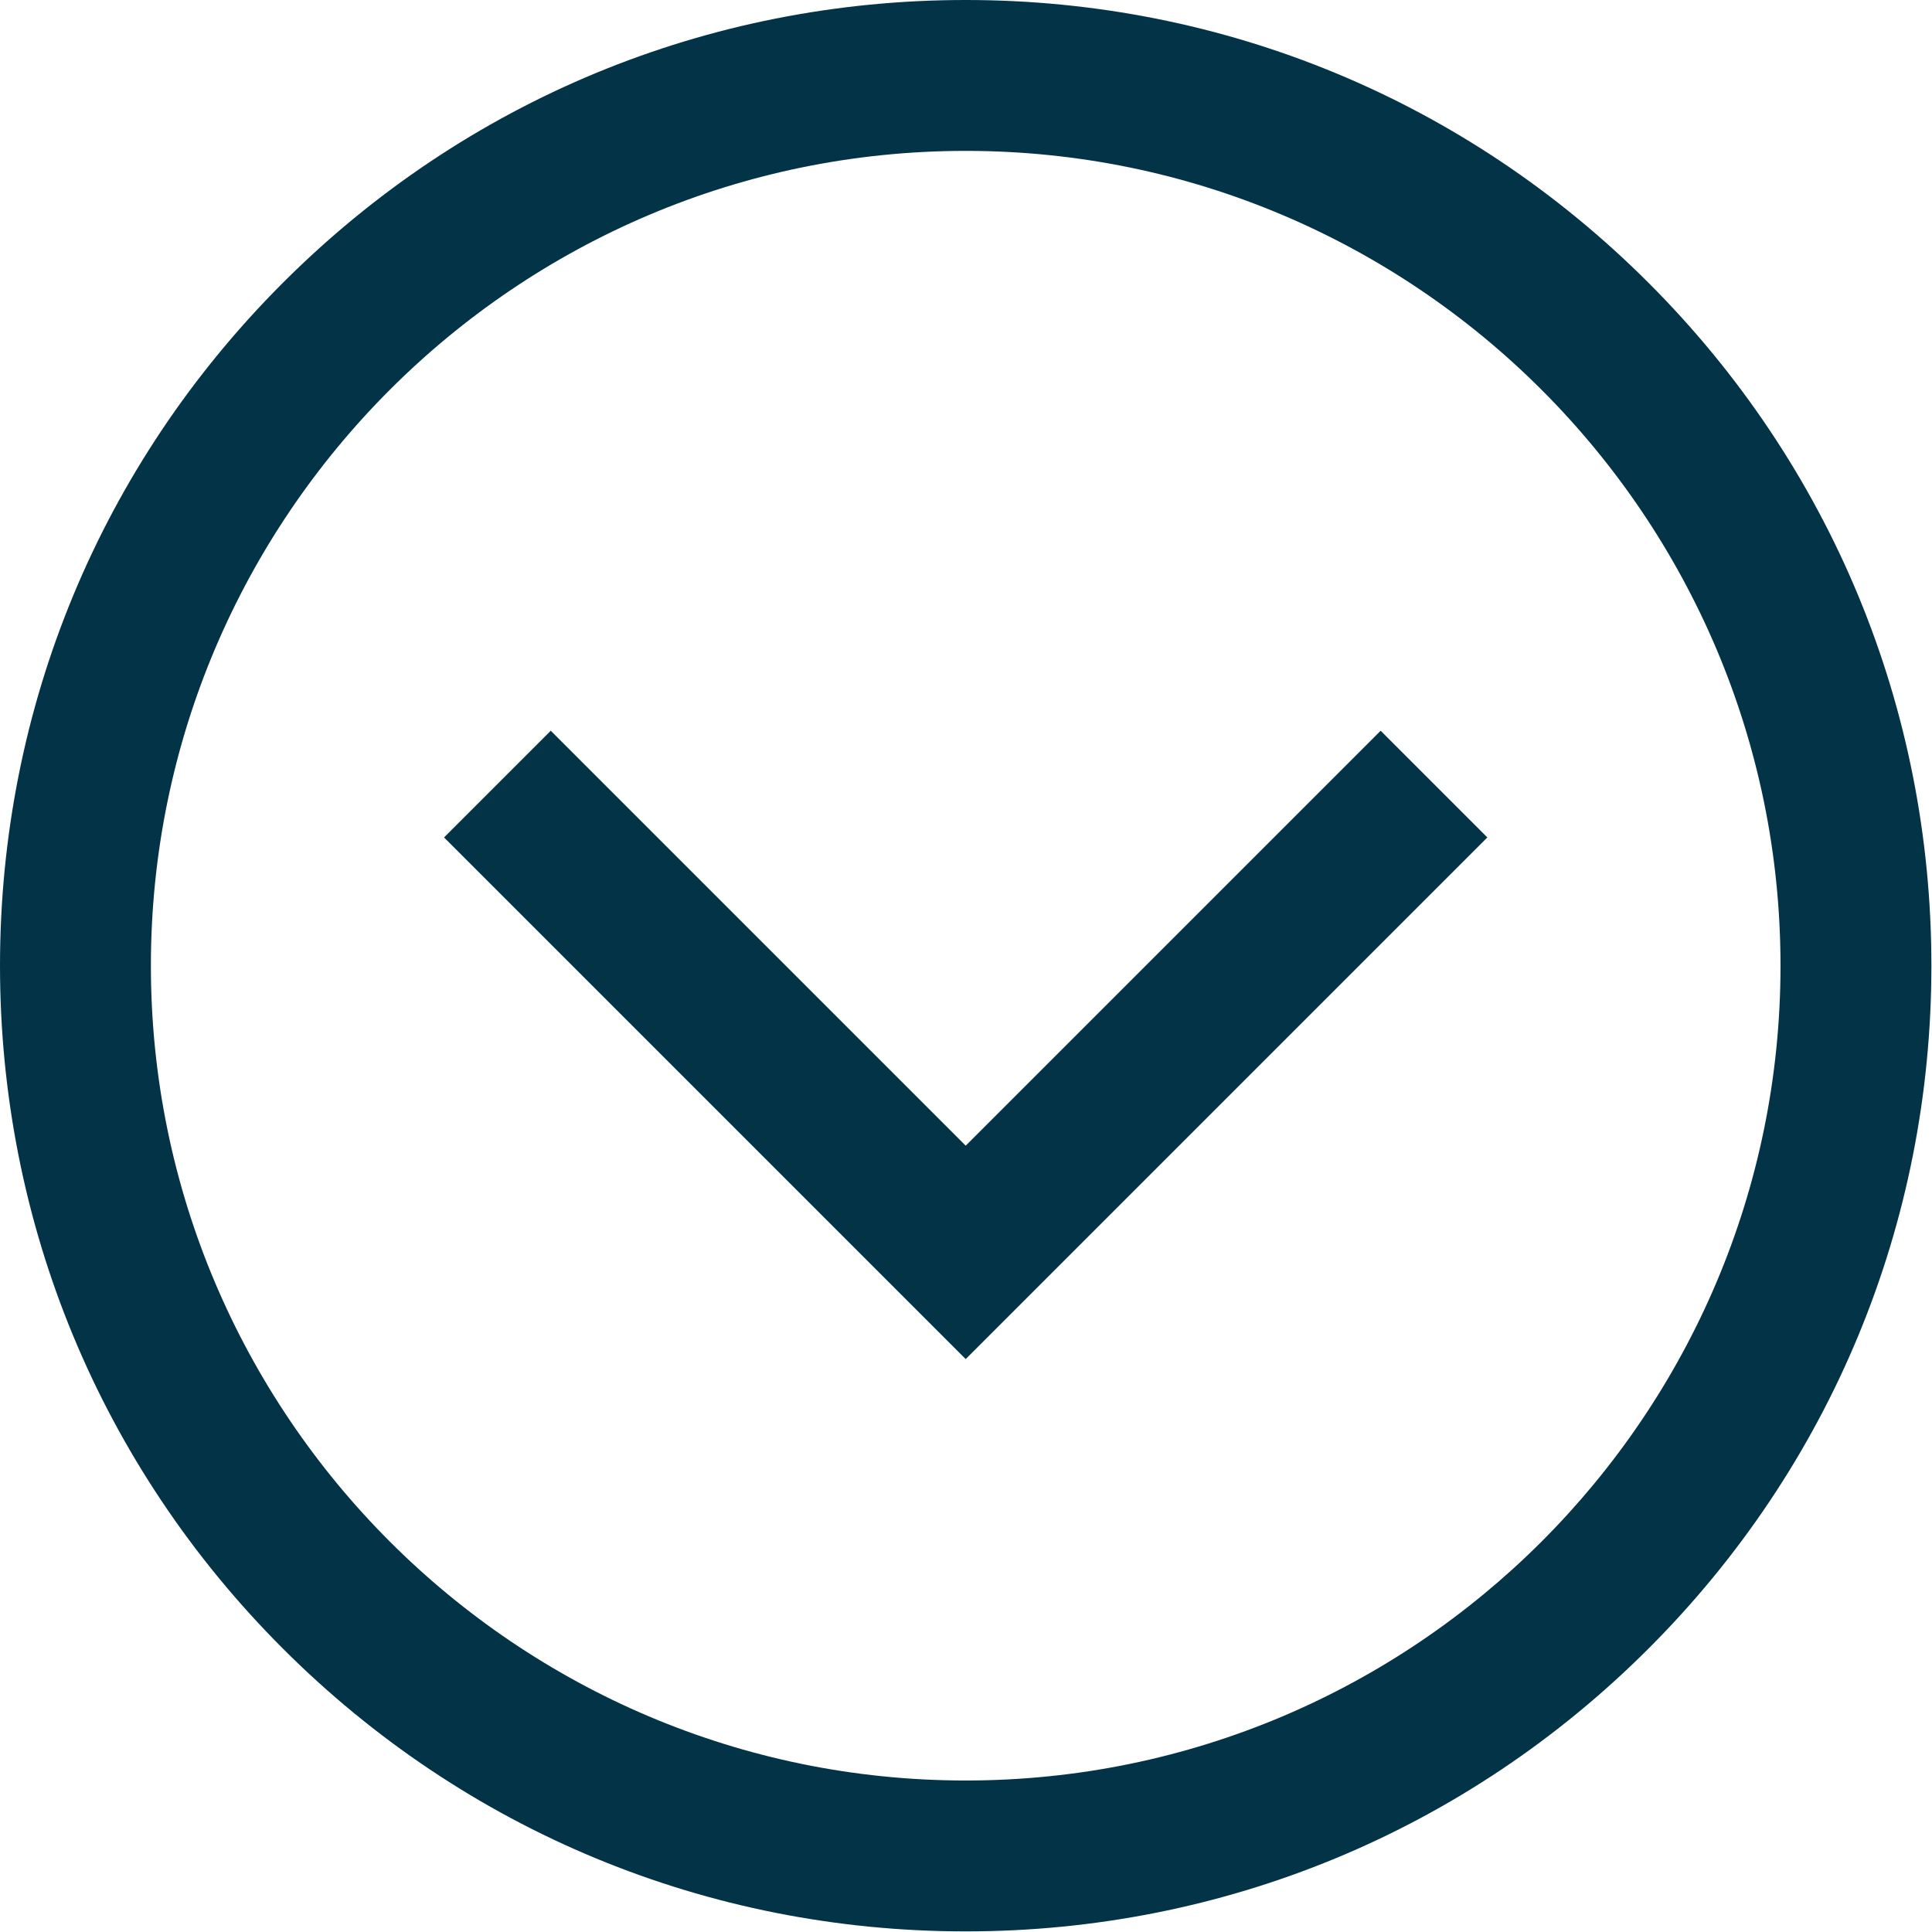<?xml version="1.0" encoding="UTF-8" standalone="no"?><!DOCTYPE svg PUBLIC "-//W3C//DTD SVG 1.1//EN" "http://www.w3.org/Graphics/SVG/1.1/DTD/svg11.dtd"><svg width="100%" height="100%" viewBox="0 0 2134 2134" version="1.1" xmlns="http://www.w3.org/2000/svg" xmlns:xlink="http://www.w3.org/1999/xlink" xml:space="preserve" xmlns:serif="http://www.serif.com/" style="fill-rule:evenodd;clip-rule:evenodd;stroke-linejoin:round;stroke-miterlimit:2;"><path d="M1066.67,2133.33c-284.912,0 -552.784,-110.953 -754.248,-312.418c-201.465,-201.465 -312.419,-469.336 -312.419,-754.248c0,-284.912 110.954,-552.784 312.419,-754.248c201.464,-201.465 469.336,-312.419 754.248,-312.419c284.912,0 552.783,110.954 754.248,312.419c201.465,201.464 312.418,469.336 312.418,754.248c0,284.912 -110.953,552.783 -312.418,754.248c-201.465,201.465 -469.336,312.418 -754.248,312.418Zm-0,-1966.67c-496.257,-0 -900,403.743 -900,900c-0,496.256 403.743,900 900,900c496.256,-0 900,-403.744 900,-900c-0,-496.257 -403.744,-900 -900,-900Zm576.188,758.333l-117.855,-117.855l-458.333,458.334l-458.334,-458.334l-117.854,117.855l576.188,576.188l576.188,-576.188Z" style="fill:#033347;fill-rule:nonzero;"/></svg>